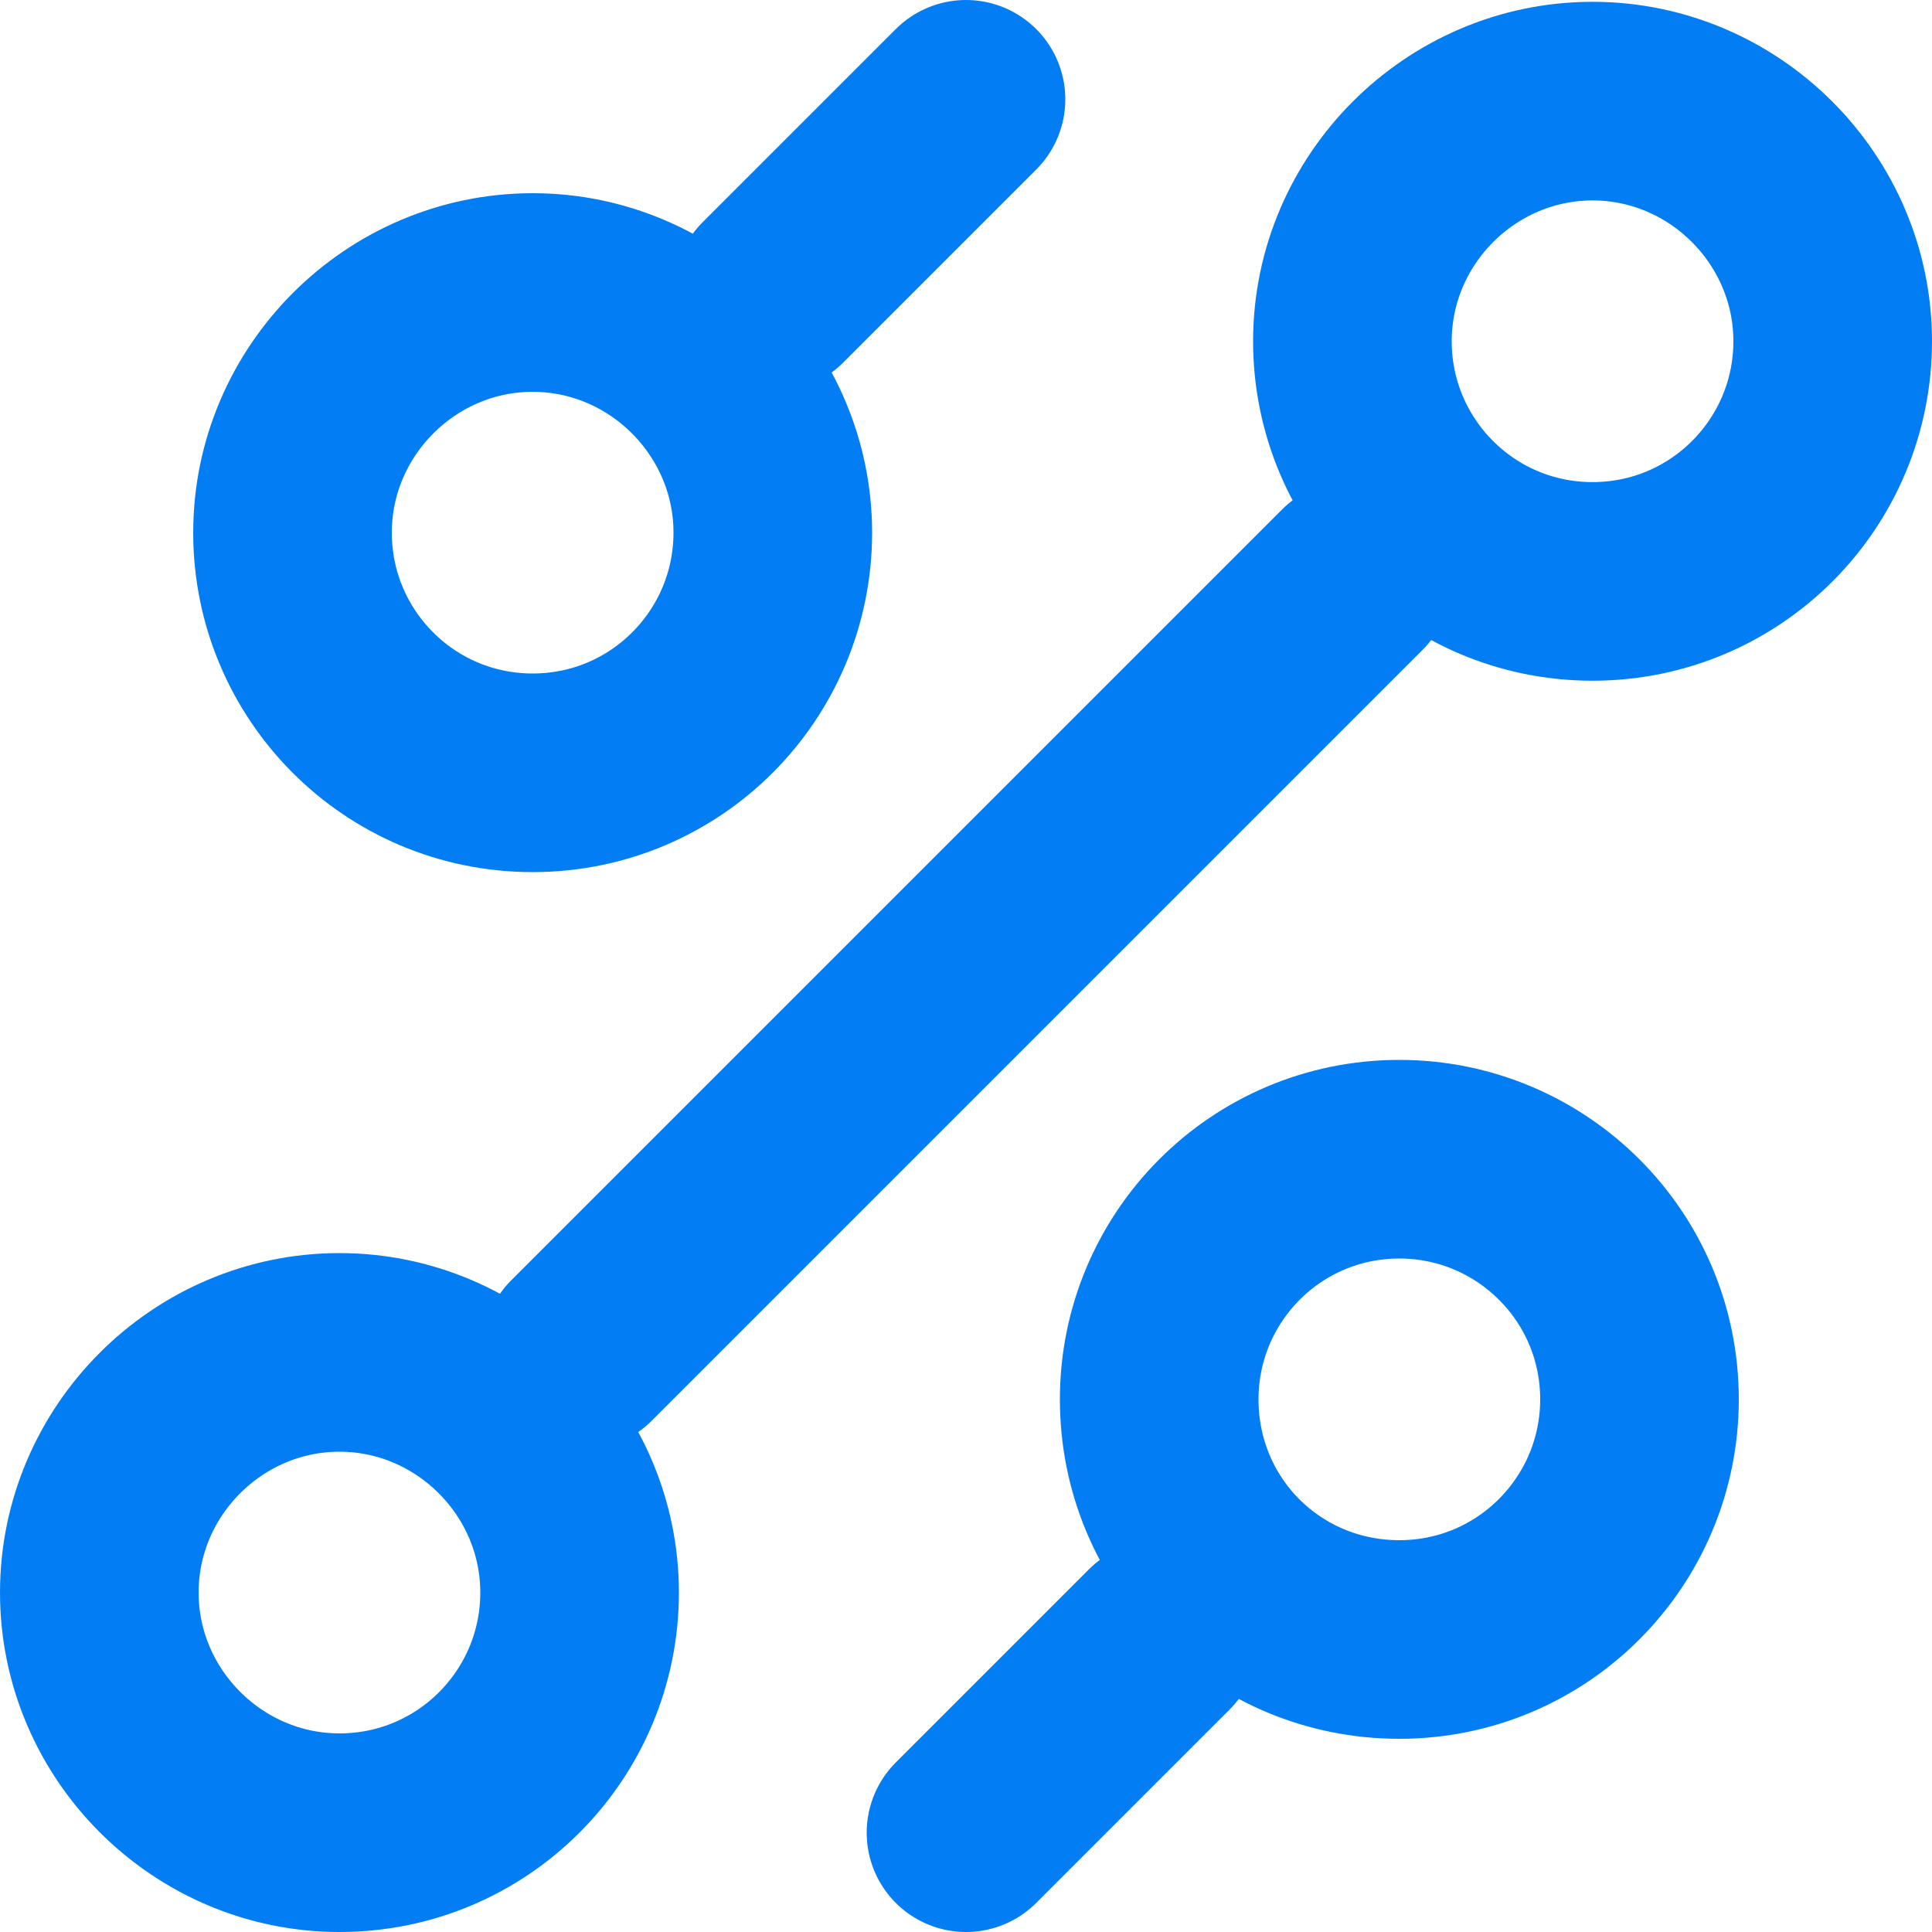 <?xml version="1.0" encoding="utf-8"?>
<!-- Generator: Adobe Illustrator 25.3.1, SVG Export Plug-In . SVG Version: 6.00 Build 0)  -->
<svg version="1.1" id="Layer_1" xmlns="http://www.w3.org/2000/svg" xmlns:xlink="http://www.w3.org/1999/xlink" x="0px" y="0px"
	 width="107px" height="107px" viewBox="0 0 107 107" style="enable-background:new 0 0 107 107;" xml:space="preserve">
<style type="text/css">
	.st0{fill:none;stroke:#037DF3;stroke-width:11;stroke-linecap:round;stroke-linejoin:round;stroke-miterlimit:133.333;}
</style>
<g>
	<path class="st0" d="M77.5,90.8c7.4,0,13.3-6,13.3-13.3c0-7.4-6-13.3-13.3-13.3c-7.4,0-13.3,6-13.3,13.3
		C64.2,84.9,70.1,90.8,77.5,90.8z M42.8,16.2L53.5,5.5 M29.5,42.8c7.4,0,13.3-6,13.3-13.3s-6-13.3-13.3-13.3s-13.3,6-13.3,13.3
		S22.1,42.8,29.5,42.8z M32.2,74.8l42.7-42.7 M18.8,101.5c7.4,0,13.3-6,13.3-13.3s-6-13.3-13.3-13.3s-13.3,6-13.3,13.3
		S11.5,101.5,18.8,101.5z M88.2,32.2c7.4,0,13.3-6,13.3-13.3s-6-13.3-13.3-13.3s-13.3,6-13.3,13.3S80.8,32.2,88.2,32.2z M53.5,101.5
		l10.7-10.7"/>
</g>
</svg>
